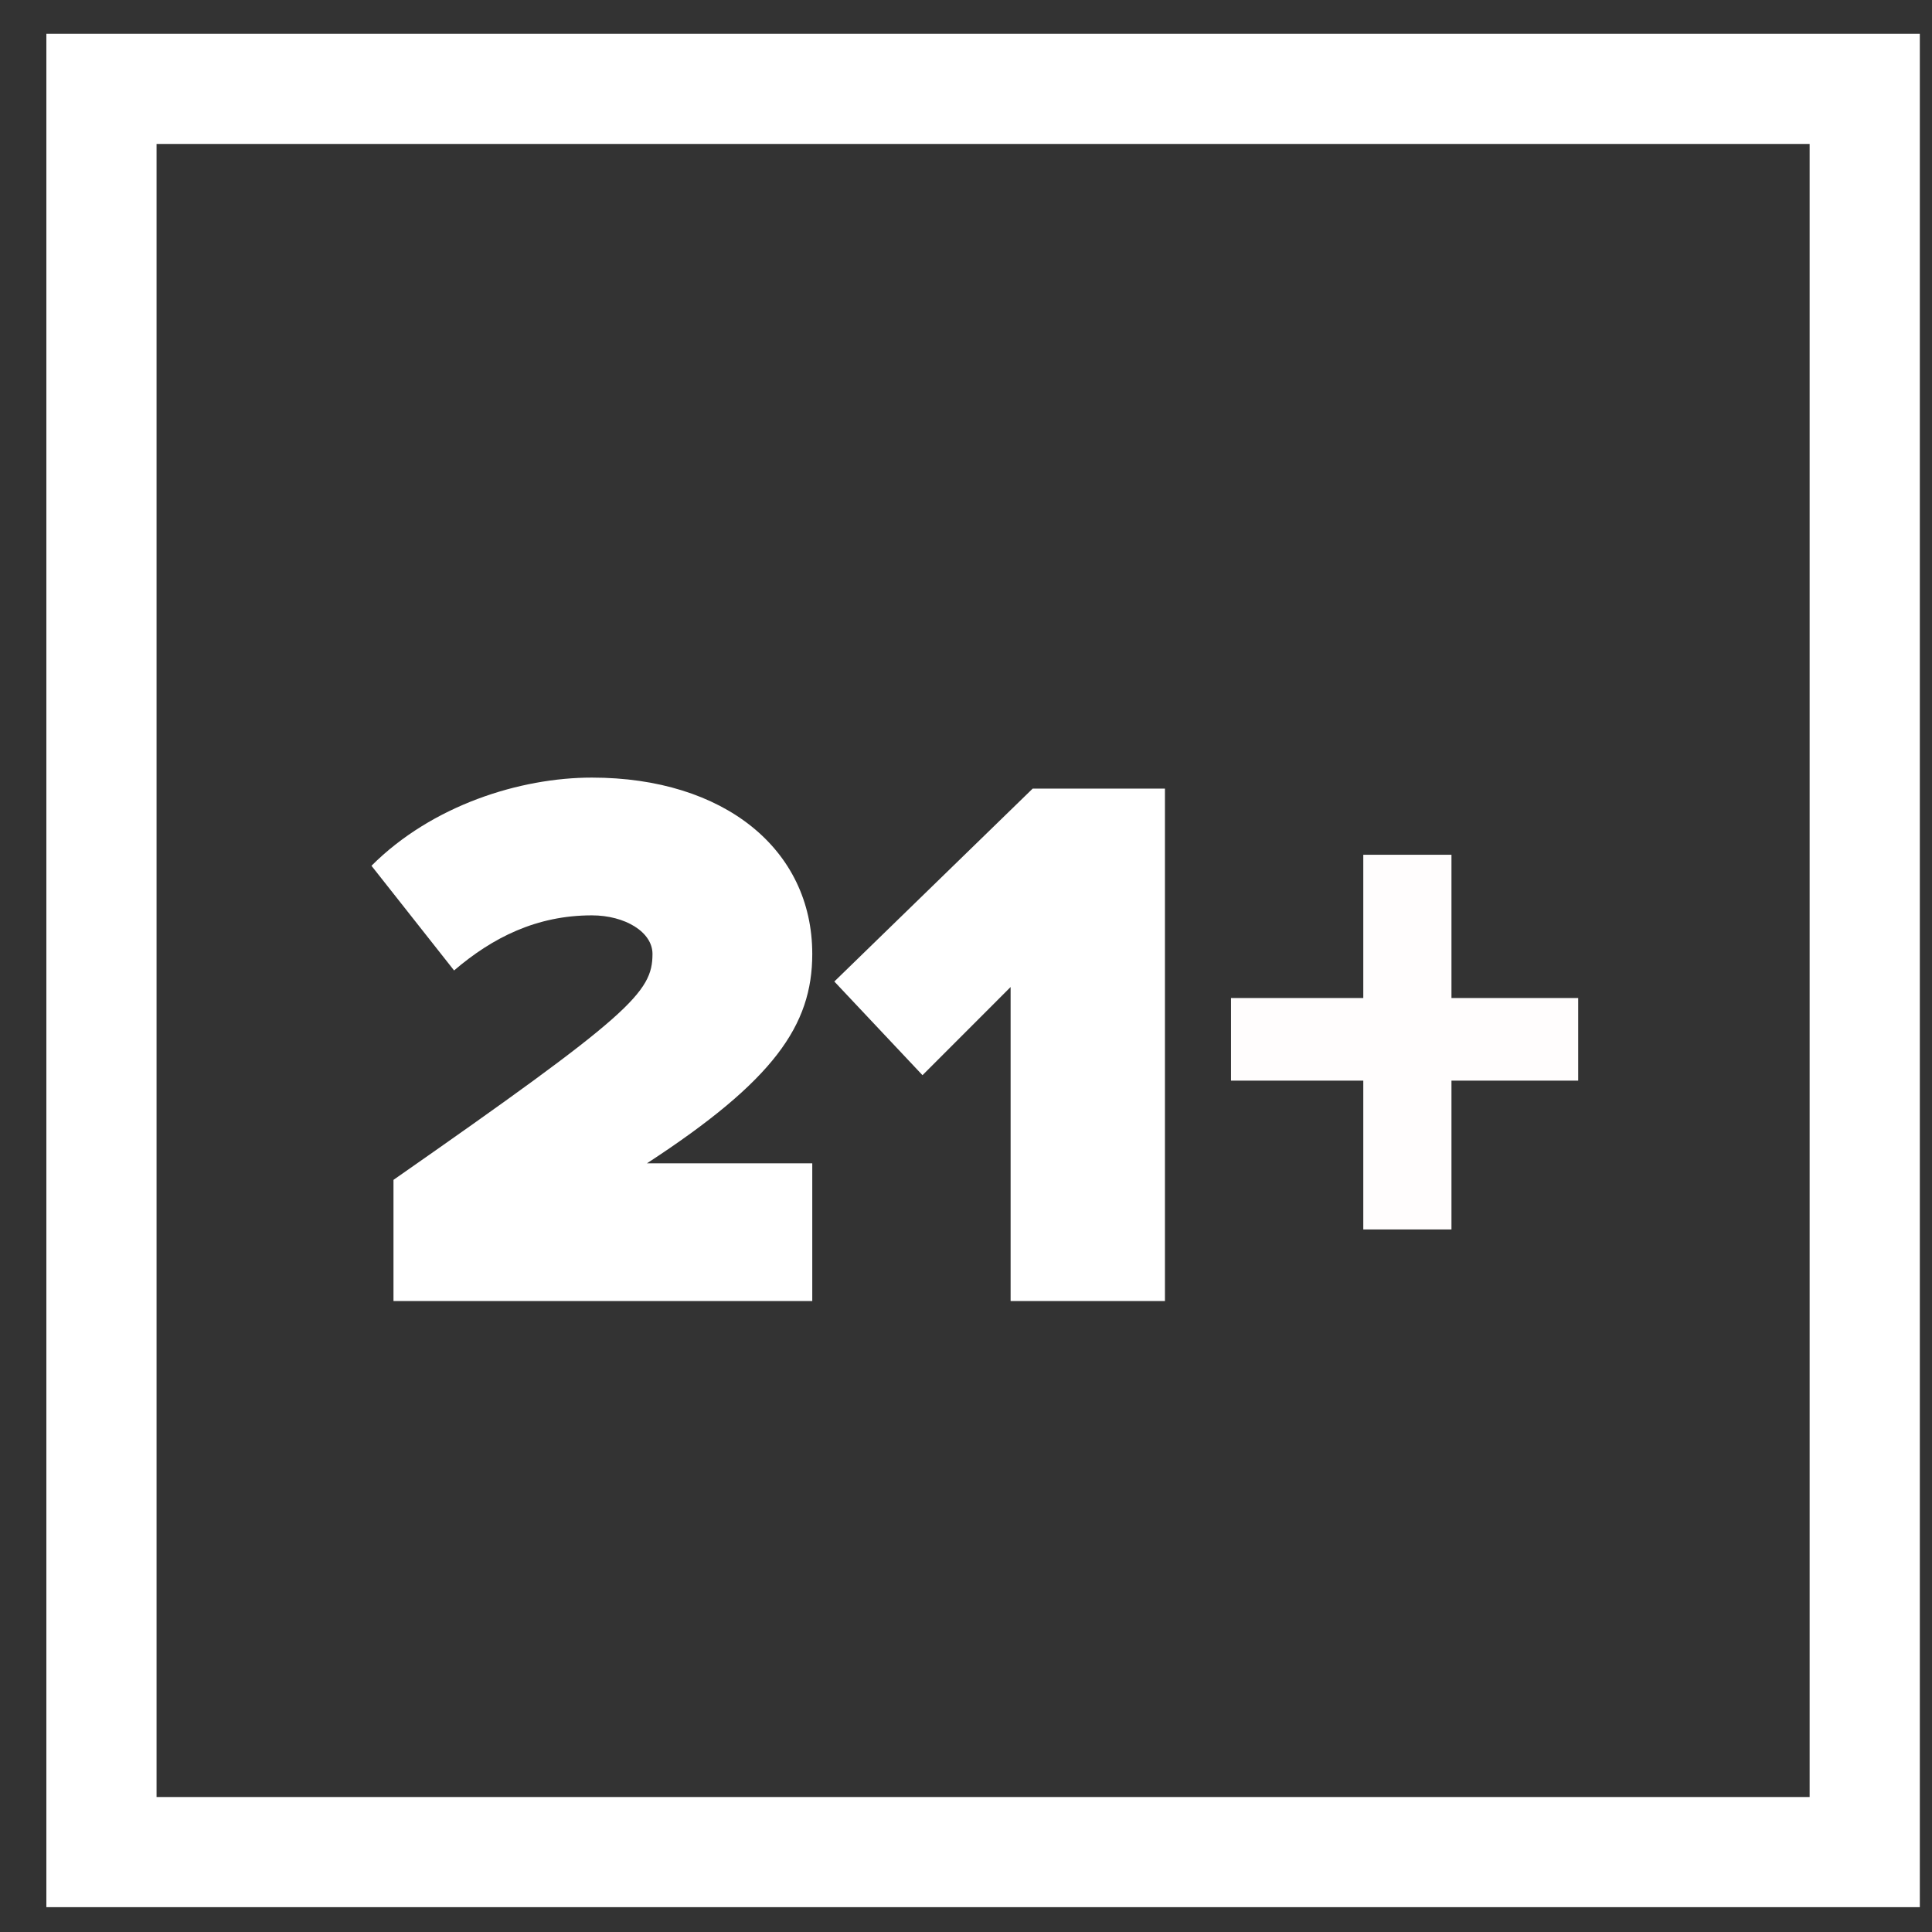 <?xml version="1.0" encoding="UTF-8"?>
<svg xmlns="http://www.w3.org/2000/svg" width="33" height="33" viewBox="0 0 33 33" fill="none">
  <rect x="0" y="0" width="33" height="33" fill="#333333" stroke="none"/>
  <g clip-path="url(#clip0_1201_2701)">
    <path d="M13.968 22.223H6.721V20.153C10.768 17.329 11.145 16.953 11.145 16.294C11.145 15.918 10.674 15.635 10.109 15.635C9.168 15.635 8.415 16.012 7.756 16.576L6.345 14.788C7.38 13.753 8.886 13.282 10.109 13.282C12.368 13.282 13.874 14.506 13.874 16.294C13.874 17.517 13.215 18.459 11.051 19.87H13.874V22.223H13.968ZM19.898 22.223H17.262V16.859L15.757 18.365L14.251 16.765L17.639 13.47H19.898V22.223Z" fill="white"></path>
    <path d="M26.957 18.458H24.792V21H23.286V18.458H21.027V17.047H23.286V14.6H24.792V17.047H26.957V18.458Z" fill="#FFFDFD"></path>
    <path d="M31.851 1.518H1.733V31.635H31.851V1.518Z" stroke="white" stroke-width="1.882"></path>
  </g>
  <defs>
    <clipPath id="clip0_1201_2701">
      <rect width="32" height="32" fill="white" transform="translate(0.792 0.576)"></rect>
    </clipPath>
  </defs>
</svg>
